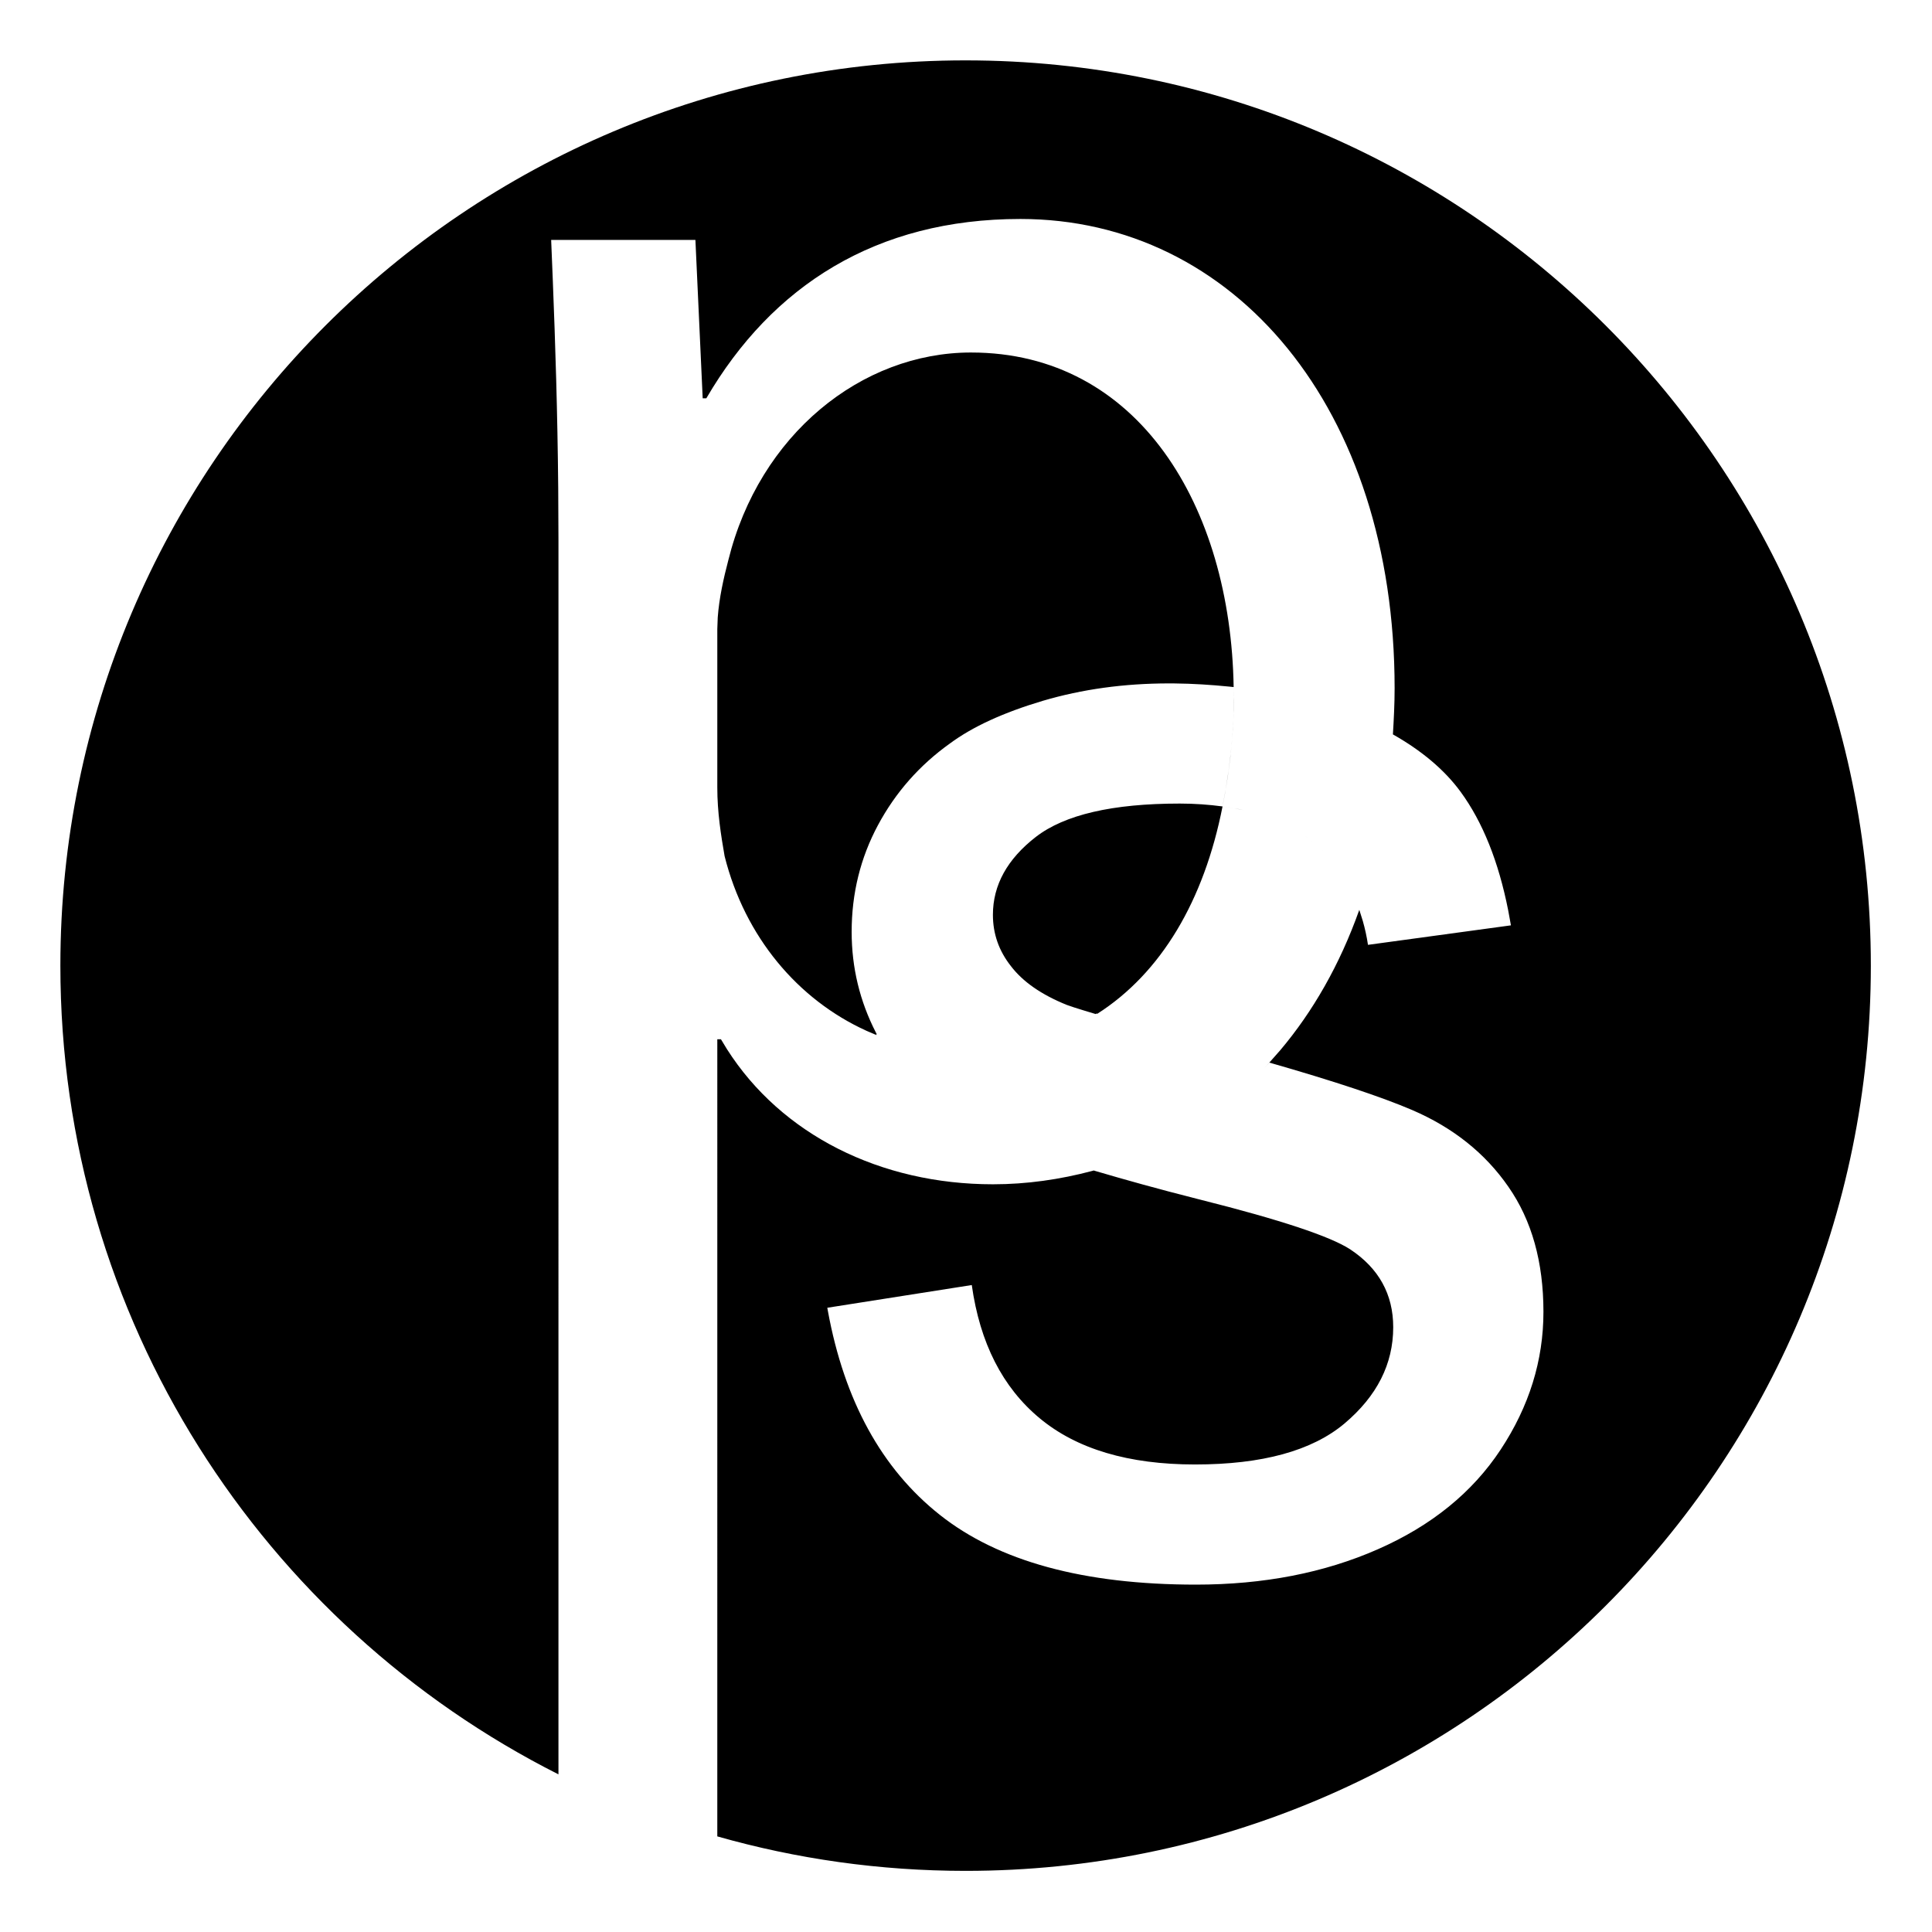 <svg height="512" viewBox="0 0 512 512" width="512" xmlns="http://www.w3.org/2000/svg"><path d="m239.897 0c132.494 0 239.897 107.416 239.897 239.903s-107.402 239.897-239.897 239.897c-22.819 0-44.894-3.186-65.805-9.138l.002-211.241h.968l1.612 2.654c14.431 22.638 40.66 35.773 70.473 35.773 8.935 0 17.745-1.265 26.326-3.546l.371-.111.532.158c7.88 2.322 16.562 4.745 26.719 7.32l1.135.287c21.087 5.305 34.256 9.681 39.574 13.123 7.586 5.02 11.412 11.909 11.412 20.649 0 9.767-4.323 18.262-12.904 25.509-8.62 7.241-21.816 10.862-39.614 10.862-17.632 0-31.365-4.091-41.192-12.267-9.834-8.169-15.815-19.939-17.977-35.284l-38.287 6.021.149.824c4.375 23.834 14.265 41.847 29.658 54.047 15.563 12.34 38.181 18.501 67.882 18.501 17.93 0 33.991-3.117 48.194-9.363 14.197-6.233 25.078-15.052 32.591-26.458 7.52-11.412 11.313-23.567 11.313-36.471 0-13.196-3.09-24.243-9.283-33.135-6.154-8.899-14.661-15.676-25.47-20.331-8.057-3.461-20.715-7.665-37.876-12.586-.479.522-.963 1.037-1.45 1.546.514-.543 1.024-1.093 1.529-1.651l2.833-3.208c8.585-10.181 15.732-22.566 20.918-37.163l.932 2.956c.573 2.01 1.041 4.105 1.368 6.316l37.883-5.166-.72-3.954c-2.561-12.935-6.75-23.418-12.615-31.436-4.337-5.921-10.411-10.948-17.941-15.214.237-4.002.452-8.024.452-12.229 0-74.32-42.584-124.365-99.18-124.365-38.221 0-65.806 17.685-83.219 47.518h-.968l-1.93-41.968h-38.228l.443 10.896c.654 16.602 1.237 34.465 1.428 54.941l.065 14.053-.003 326.751c-78.296-39.498-131.997-120.639-131.997-214.318 0-132.488 107.409-239.903 239.897-239.903zm33.607 294.091.342.101-.001-.001zm-32.158-216.672c44.295 0 68.836 40.688 69.586 88.749l-.003-.092-1.27-.129c-4.671-.463-9.46-.781-14.473-.831l-1.373-.007c-11.909 0-23.049 1.545-33.46 4.615-10.397 3.097-18.593 6.85-24.614 11.306-8.043 5.742-14.403 12.95-19.058 21.624-4.655 8.68-6.982 18.116-6.982 28.295 0 9.588 2.2 18.421 6.374 26.592l.307.593-.228-.089.138.267-2.643-1.13c-18.227-8.268-32.25-24.924-37.618-46.295-.968-5.563-1.936-11.631-1.936-18.202v-41.968l.114-3.069c.368-5.161 1.575-10.496 2.791-15.127 8.222-33.374 35.317-55.104 64.347-55.104zm55.26 119.533c4.052 0 7.818.285 11.379.763-4.9 24.935-16.244 44.122-33.181 54.945l-.224-.067-.22.138c-2.277-.681-4.257-1.284-5.75-1.767l-1.903-.651c-6.737-2.719-11.677-6.16-14.834-10.324-3.163-4.018-4.741-8.534-4.741-13.554 0-7.891 3.806-14.774 11.392-20.656 7.619-5.882 20.317-8.826 38.082-8.826zm37.611 12.196.241.231.47.468-.469-.466zm-.364-.346.058.054.255.243-.256-.245zm-1.659-1.464.583.495.572.505-.57-.503zm-.902-.727.304.239.586.478-.584-.476zm-.437-.336.211.16.087.067zm-.227-.17.075.055.152.115zm-.293-.215.192.139.101.076zm-.357-.258.267.191.09.067zm-21.949-8.14-.039.22c1.941.262 3.81.593 5.607.993-1.799-.4-3.67-.73-5.612-.99zm.774-4.207-.144.846c-.167.948-.341 1.89-.522 2.827l-.098.482zm.054-.313-.018.117-.022.111zm.724-4.711-.012.108-.209 1.455c-.144.967-.296 1.927-.456 2.881l-.047.267zm1.337-15.163-.007.367c-.189 5.066-.648 9.933-1.307 14.649l-.023.148.61-4.914c.344-3.214.59-6.504.715-9.883zm.082-4.461-.004.987c-.008.862-.024 1.718-.048 2.569l-.03.906zm-.047-1.969.054 1.662-.007.283.002-.287z" fill-rule="evenodd" transform="translate(16 16)"/></svg>